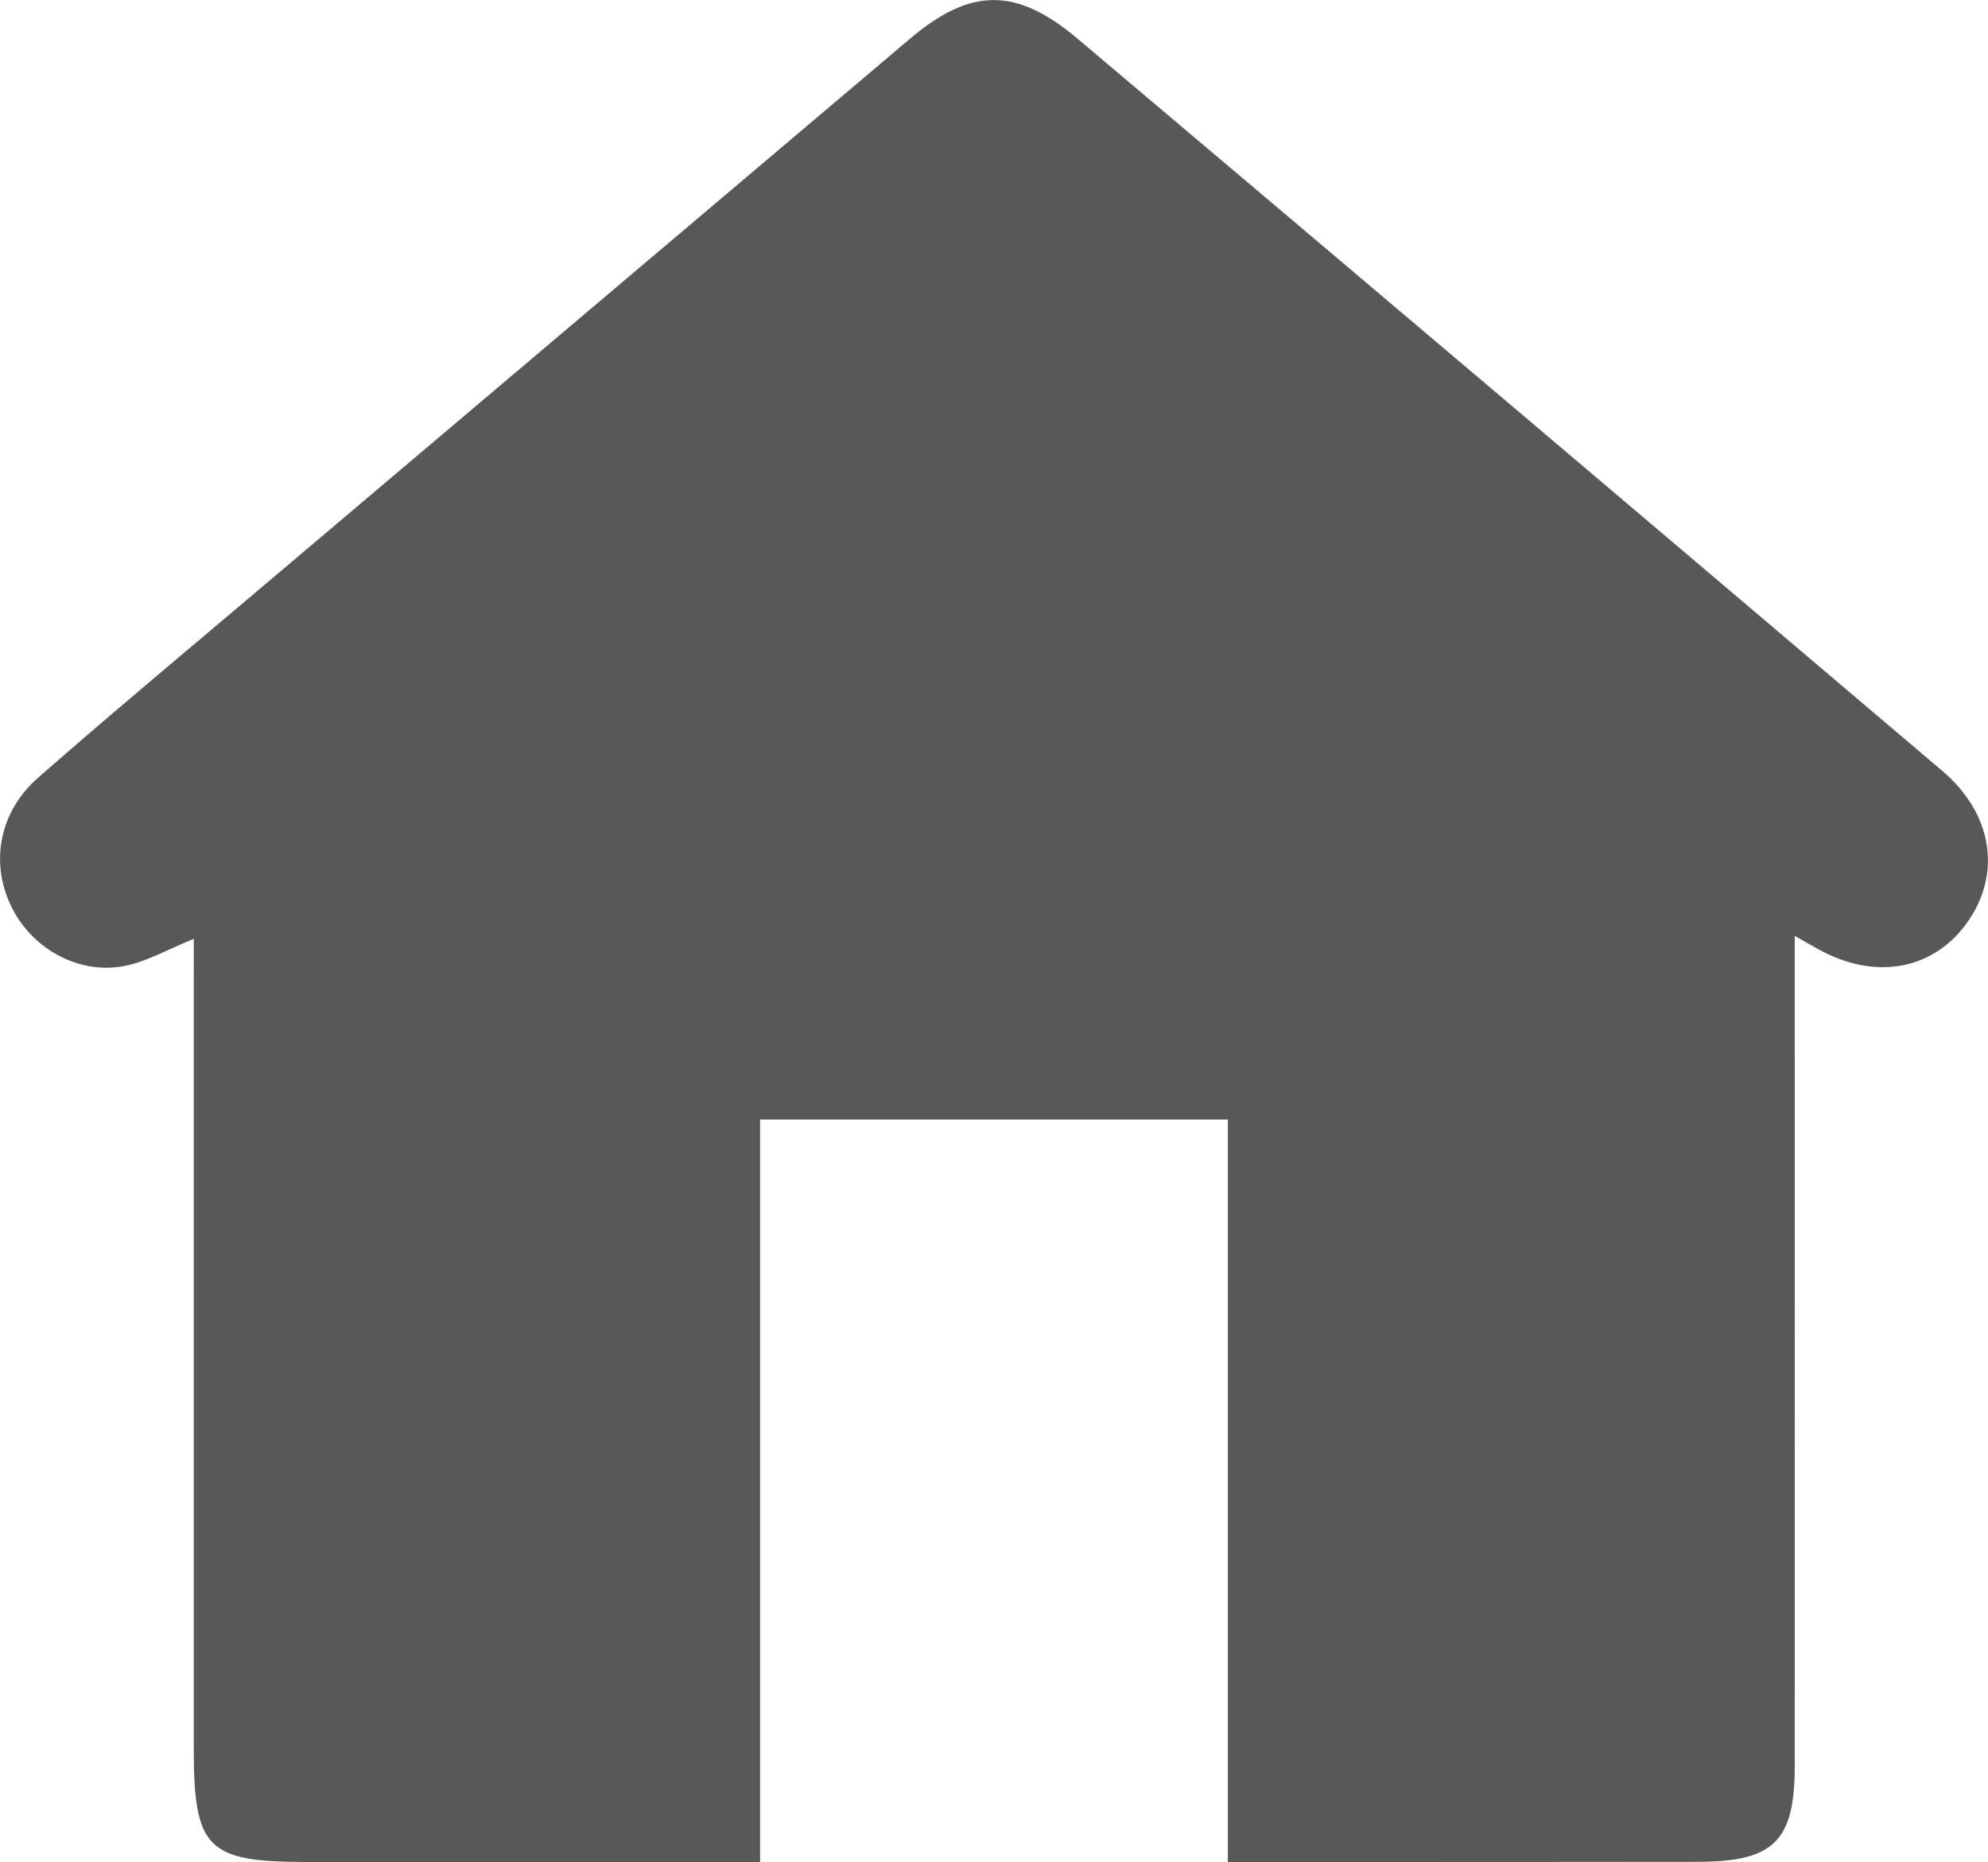 <?xml version="1.0" encoding="utf-8"?>
<!-- Generator: Adobe Illustrator 16.0.0, SVG Export Plug-In . SVG Version: 6.00 Build 0)  -->
<!DOCTYPE svg PUBLIC "-//W3C//DTD SVG 1.1//EN" "http://www.w3.org/Graphics/SVG/1.1/DTD/svg11.dtd">
<svg version="1.1" id="圖層_1" xmlns="http://www.w3.org/2000/svg" xmlns:xlink="http://www.w3.org/1999/xlink" x="0px" y="0px"
	 width="23.001px" height="21.538px" viewBox="0 0 23.001 21.538" enable-background="new 0 0 23.001 21.538" xml:space="preserve">
<g>
	<path fill-rule="evenodd" clip-rule="evenodd" fill="#595757" d="M2.242,10.86c-0.317,0.13-0.542,0.259-0.783,0.31
		c-0.523,0.112-1.067-0.178-1.314-0.656c-0.264-0.512-0.167-1.114,0.3-1.522c0.93-0.814,1.882-1.604,2.825-2.404
		c2.418-2.046,4.836-4.091,7.254-6.136c0.701-0.597,1.232-0.604,1.94-0.007c3.341,2.819,6.675,5.643,10.006,8.47
		c0.588,0.498,0.693,1.196,0.286,1.762c-0.394,0.546-1.064,0.667-1.721,0.301c-0.067-0.036-0.135-0.077-0.27-0.153
		c0,0.246,0,0.427,0,0.609c0,2.999,0.002,5.996,0,8.993c0,0.869-0.24,1.108-1.122,1.109c-1.627,0.002-3.251,0.002-4.879,0.002
		c-0.166,0-0.335,0-0.558,0c0-2.881,0-5.72,0-8.588c-1.823,0-3.589,0-5.412,0c0,2.854,0,5.688,0,8.59c-0.255,0-0.453,0-0.649,0
		c-1.542-0.002-3.085,0-4.626-0.002c-1.12-0.003-1.277-0.161-1.277-1.303c0-2.863,0-5.725,0-8.586
		C2.242,11.396,2.242,11.146,2.242,10.86z"/>
</g>
</svg>
